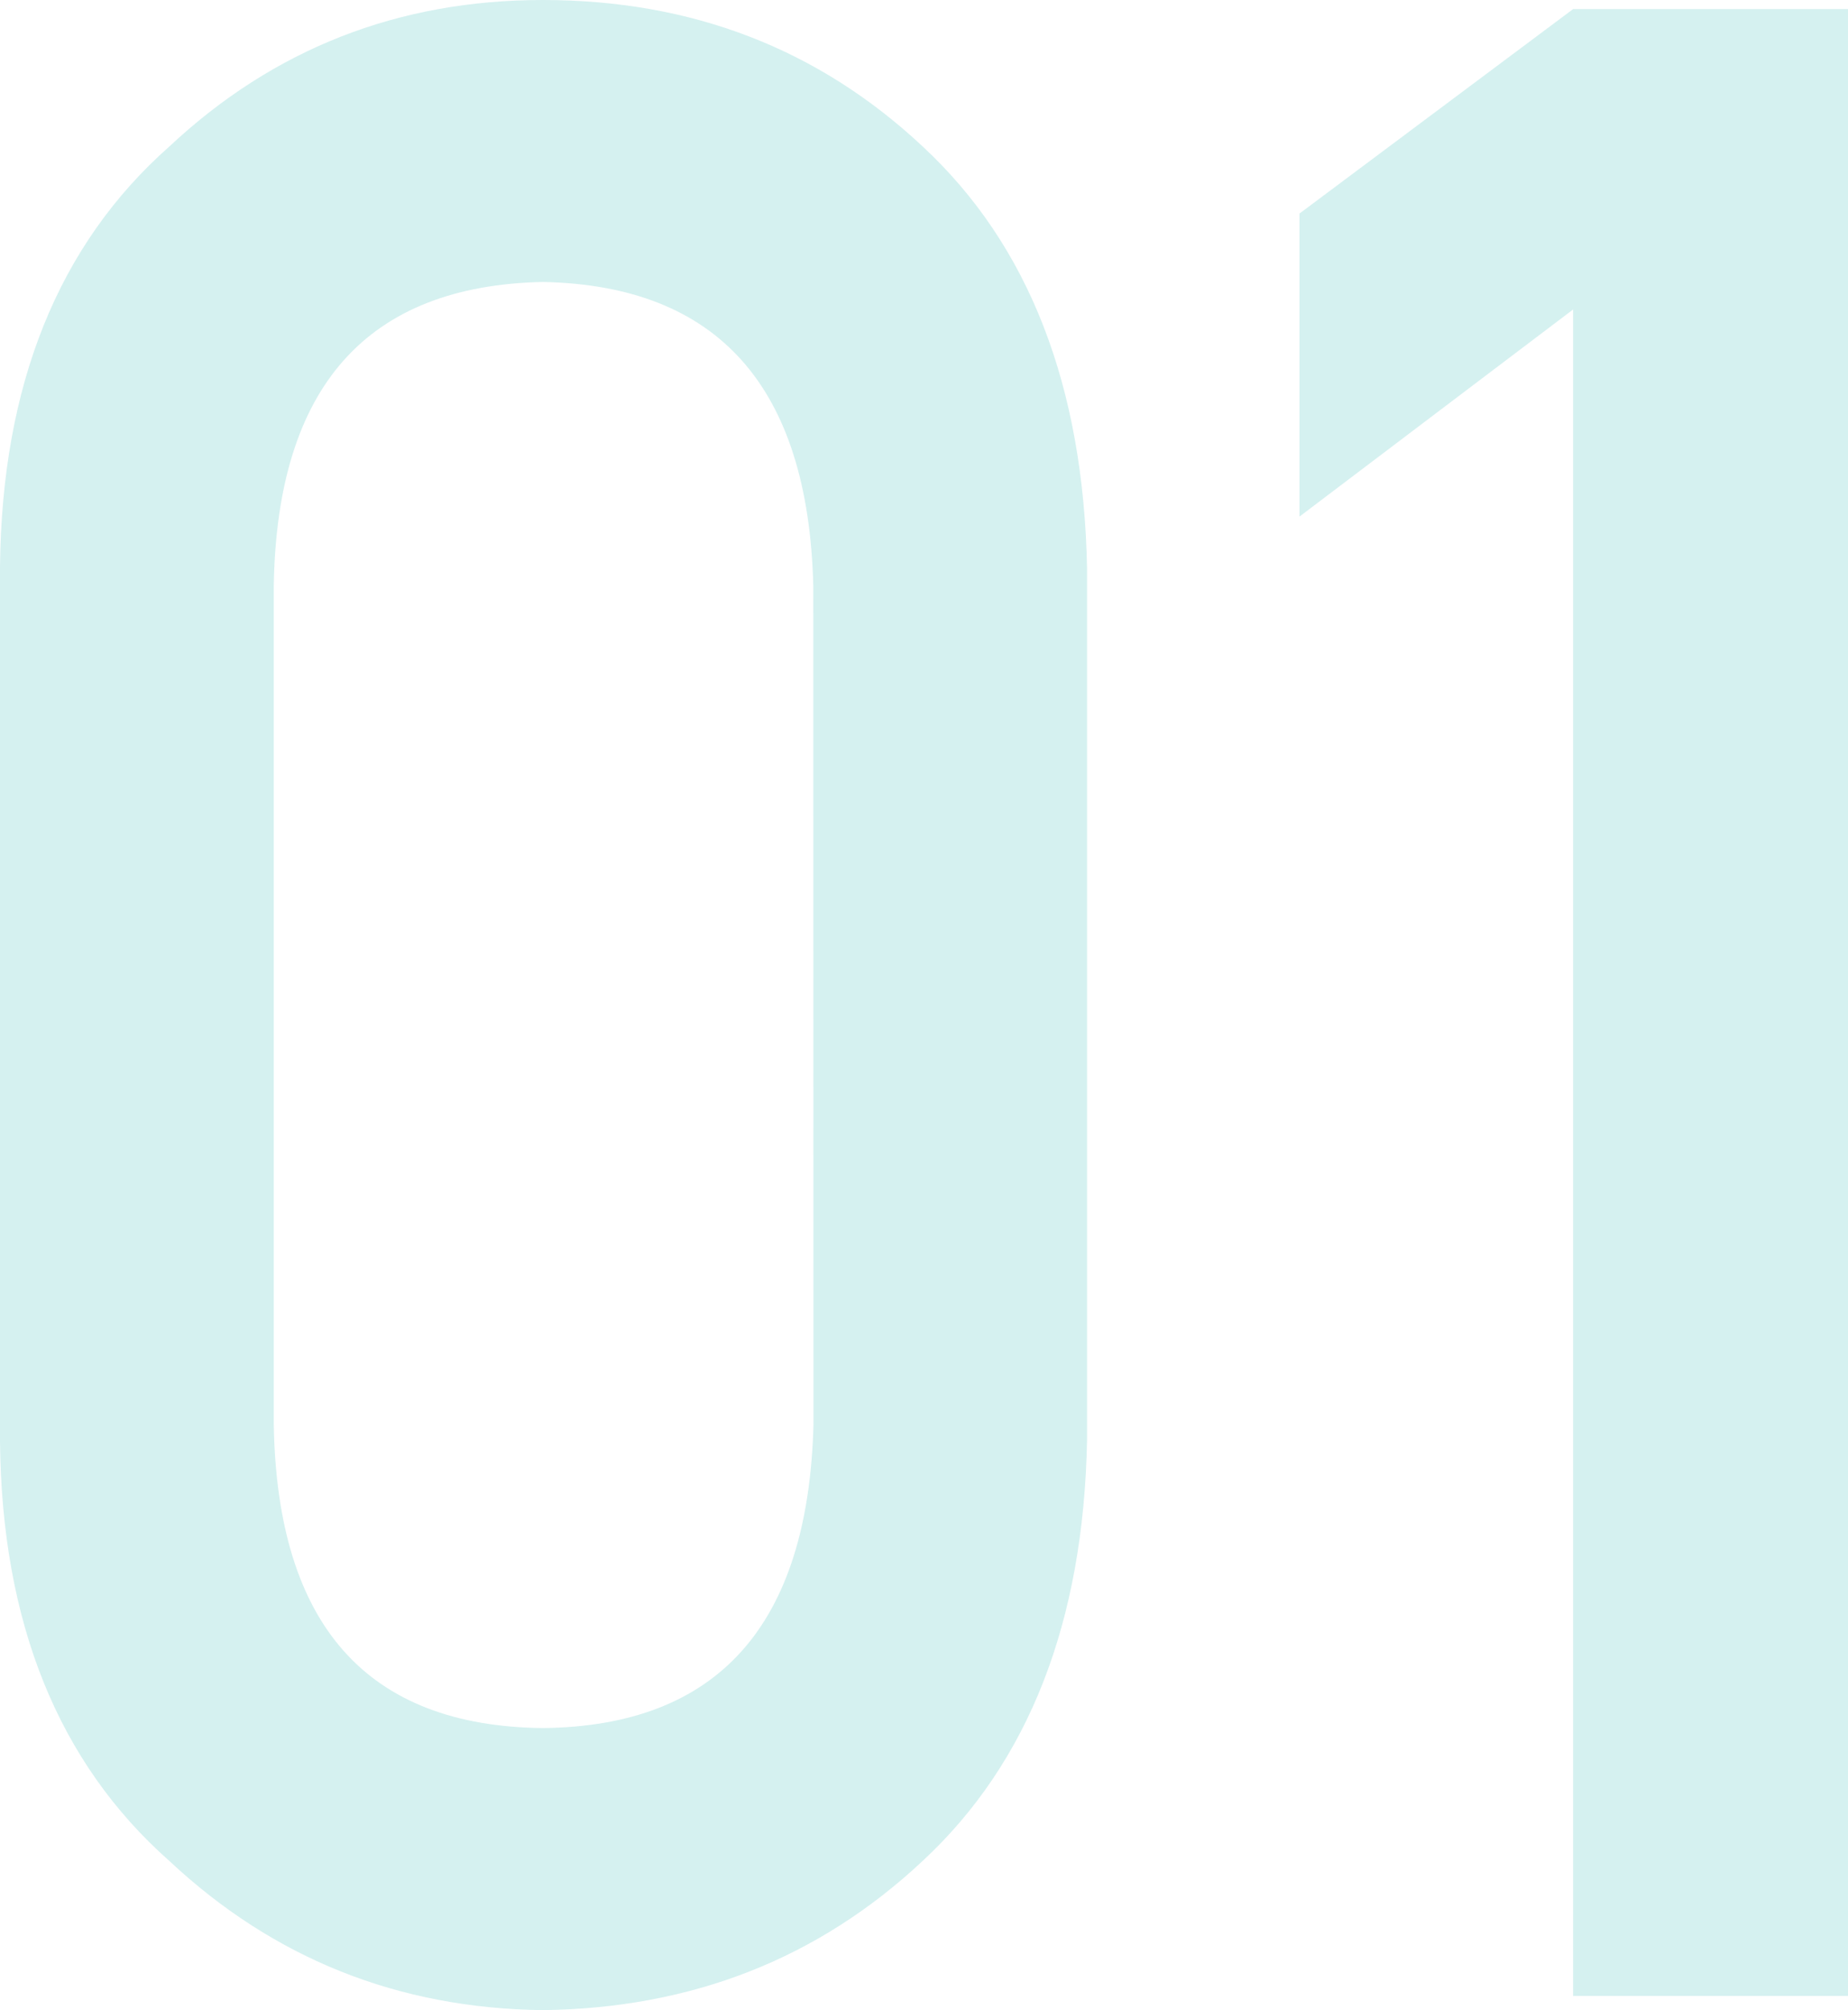 <svg xmlns="http://www.w3.org/2000/svg" width="309.03" height="335.98" viewBox="0 0 309.03 335.98"><defs><style>.cls-1{opacity:0.2;}.cls-2{fill:#2cb7b4;}</style></defs><g id="レイヤー_2" data-name="レイヤー 2"><g id="レイヤー_2-2" data-name="レイヤー 2"><g class="cls-1"><path class="cls-2" d="M263.06,51.73,217.3,86.35V35.7L263.06,1.52h46v332.1h-46Z"/><path class="cls-2" d="M0,94.84Q.43,49.12,28.36,24.45,54.51,0,90.78,0q37.36,0,63.52,24.49Q180.9,49.2,181.78,95V240.77q-.89,45.57-27.48,70.28Q128.16,335.53,90.78,336q-36.27-.45-62.42-24.9Q.43,286.42,0,240.92Zm136,3Q134.7,48,90.78,47.13q-44.14.91-45,50.66v140.4q.89,50.21,45,50.66,43.92-.45,45.25-50.66Z"/></g></g></g></svg>